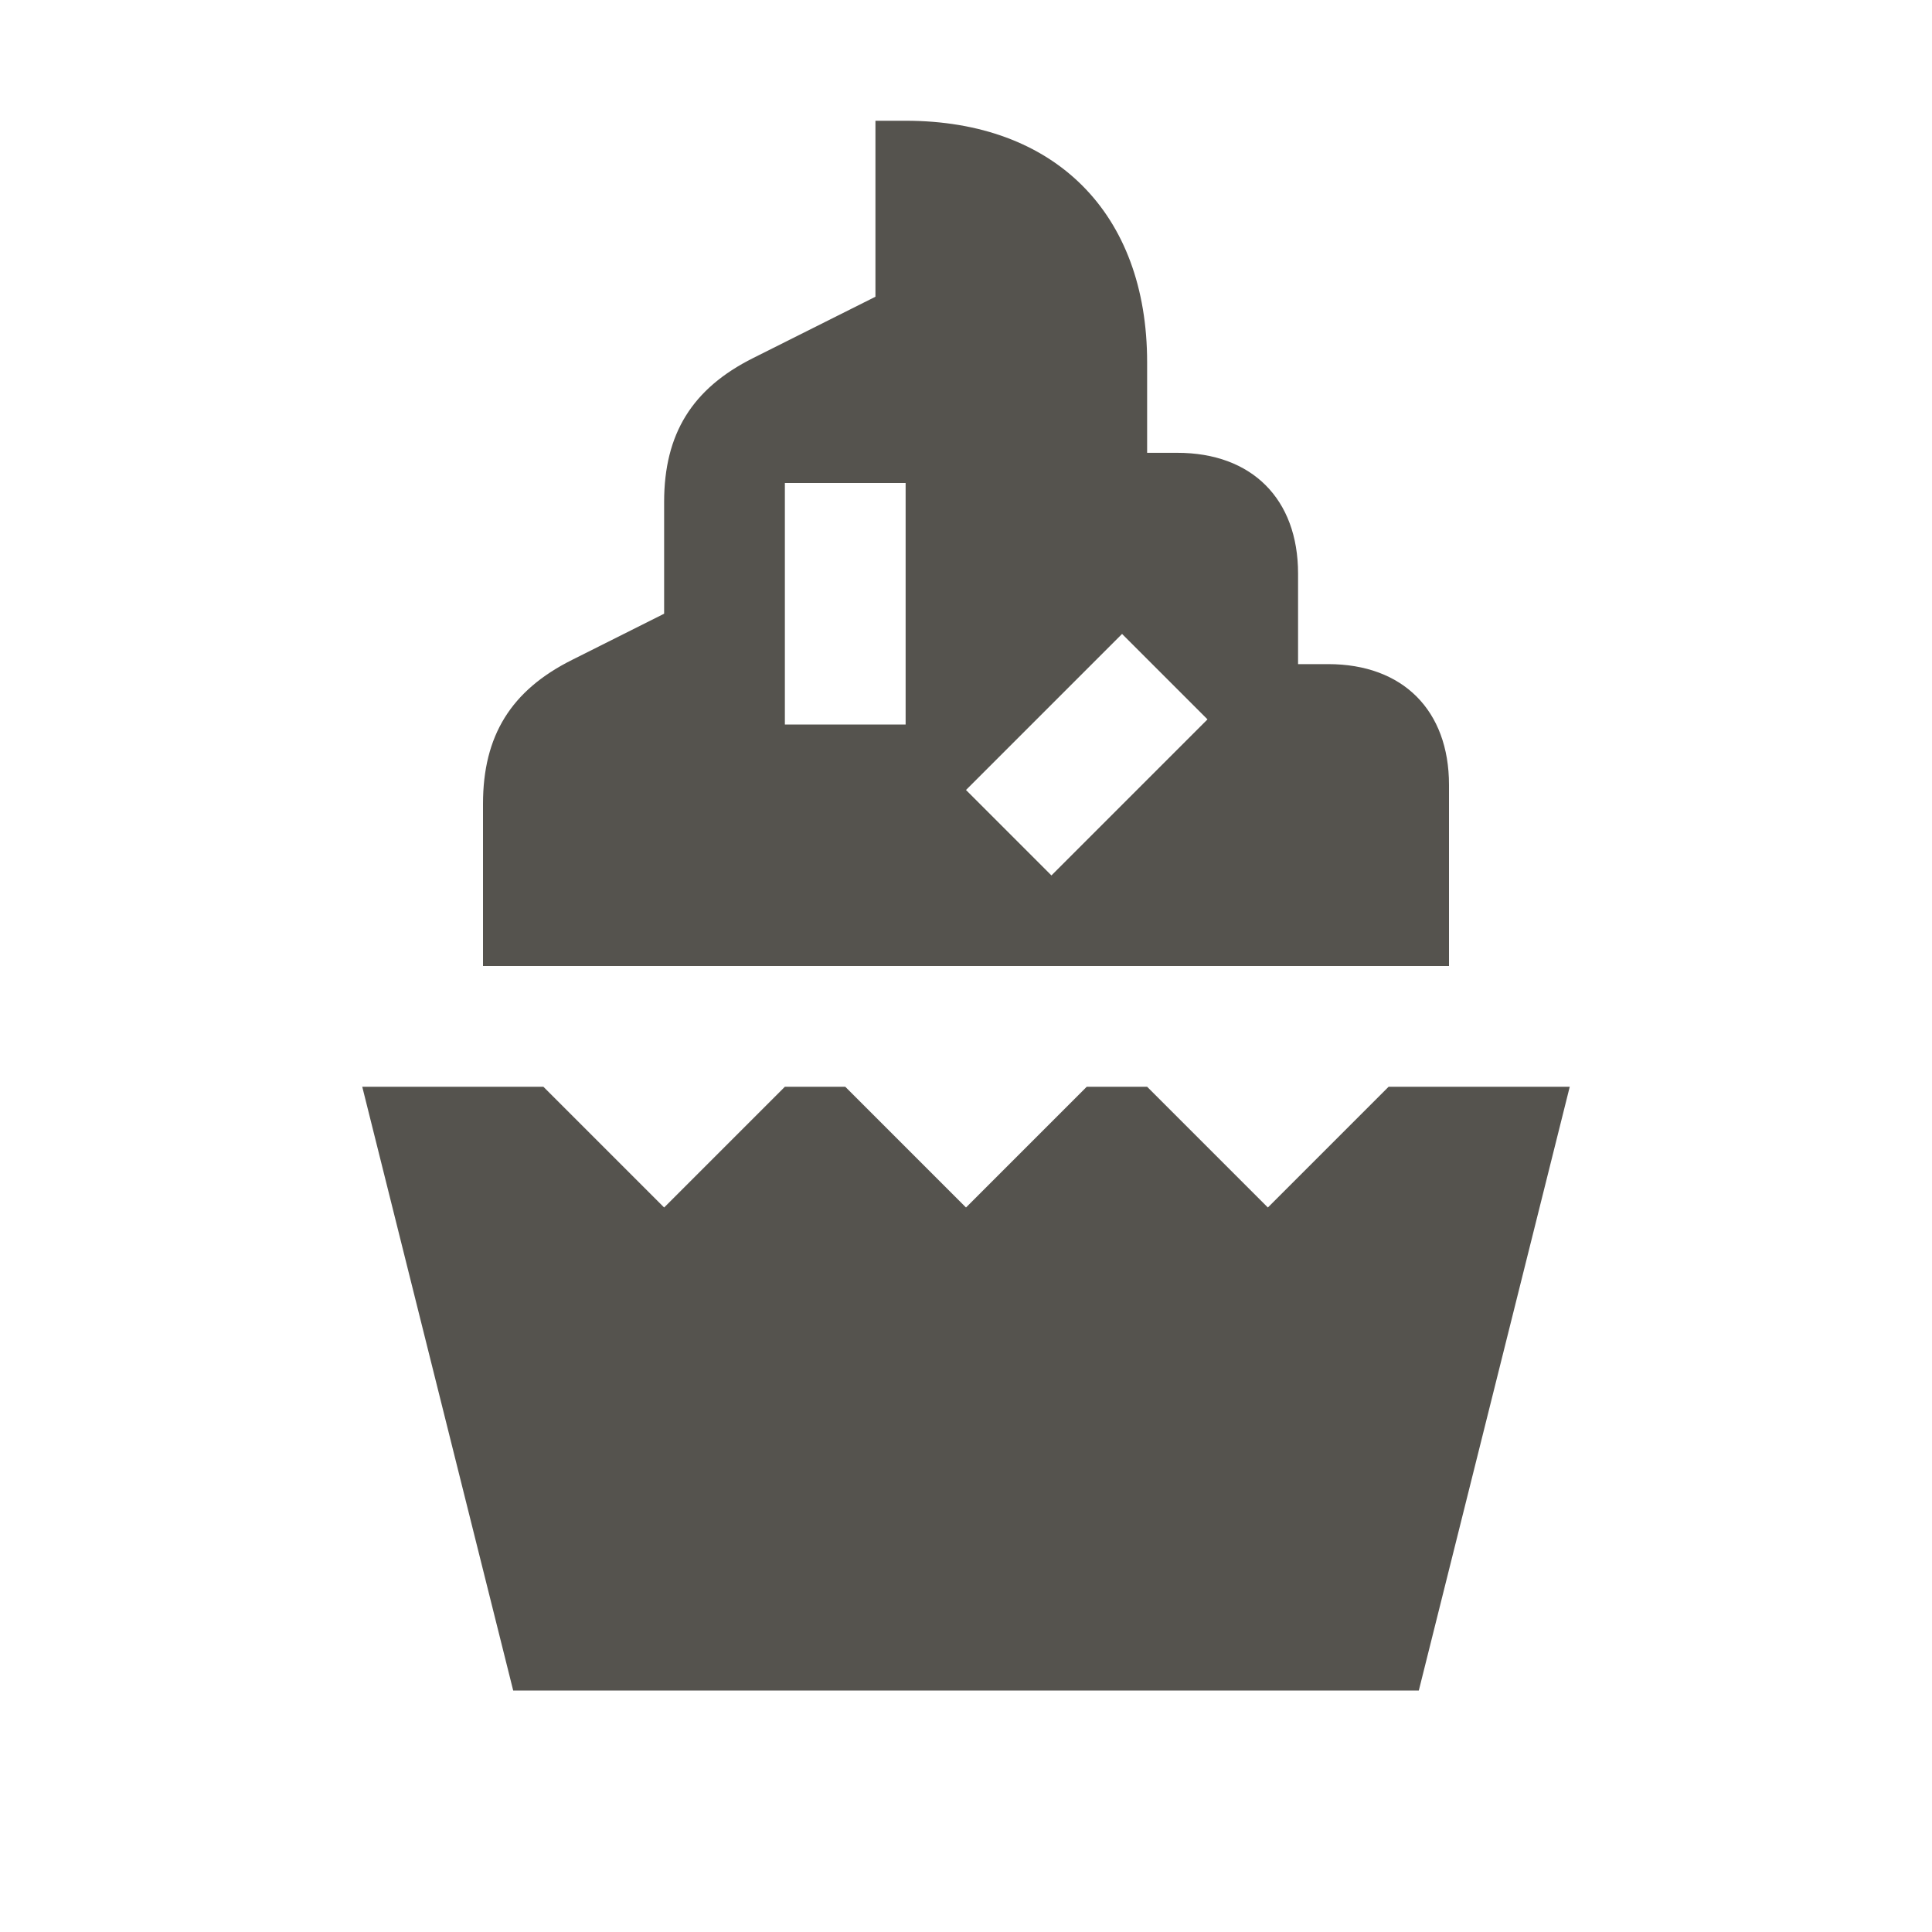 <svg xmlns="http://www.w3.org/2000/svg"  viewBox="0 0 64 64"><defs fill="#55534E" /><path  d="m48,26c0-2.47-1.53-4-4-4h-1v-3c0-2.47-1.53-4-4-4h-1v-3c0-4.94-3.06-8-8-8h-1v5.83l-4.05,2.03c-2.02,1.01-2.95,2.51-2.95,4.77v3.7l-3.05,1.53c-2.02,1.01-2.95,2.51-2.95,4.77v5.37h32v-6Zm-18-2h-4v-8h4v8Zm4.83,5l-2.83-2.83,5.17-5.17,2.83,2.83-5.17,5.17Zm17.17,7l-5,20h-30l-5-20h6l4,4,4-4h2l4,4,4-4h2l4,4,4-4h6Z" fill="#55534E" /></svg>